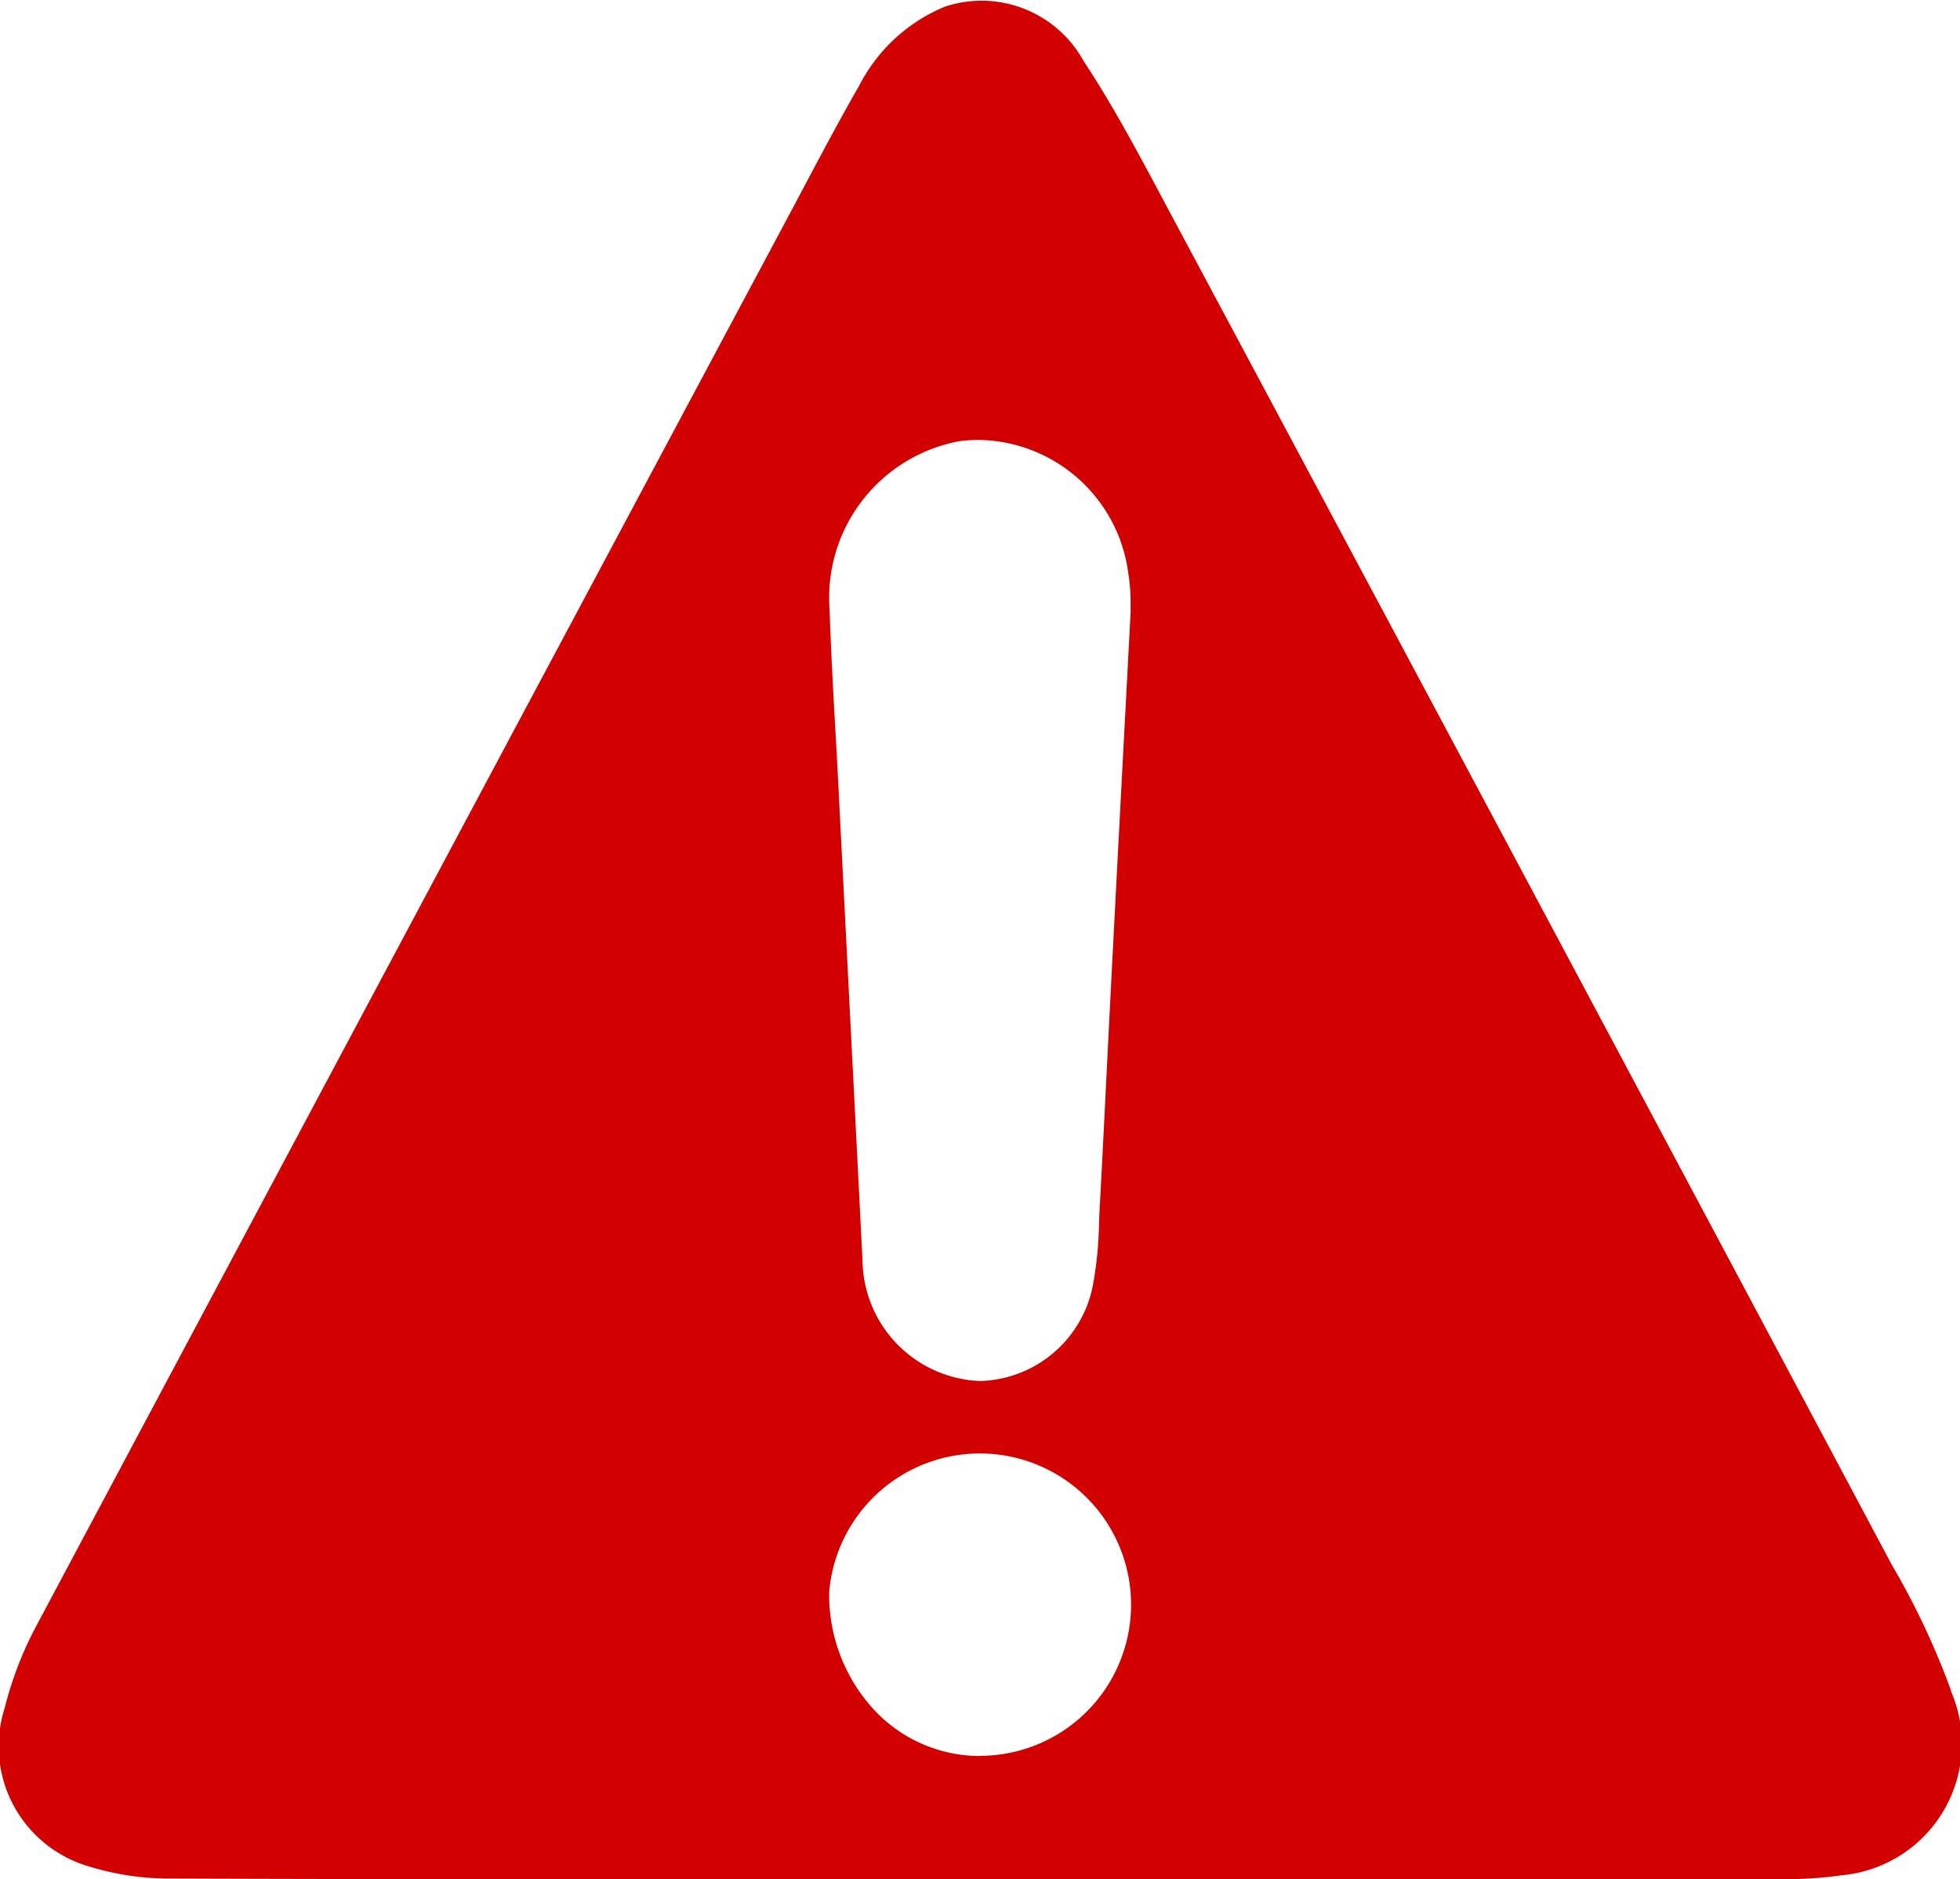 <?xml version="1.0" encoding="UTF-8"?> <svg xmlns="http://www.w3.org/2000/svg" xmlns:xlink="http://www.w3.org/1999/xlink" id="Group_27" data-name="Group 27" width="44.333" height="42.512" viewBox="0 0 44.333 42.512"><defs><clipPath id="clip-path"><rect id="Rectangle_22" data-name="Rectangle 22" width="44.333" height="42.512" fill="#d30000"></rect></clipPath></defs><g id="Group_24" data-name="Group 24" clip-path="url(#clip-path)"><path id="Path_66" data-name="Path 66" d="M44.127,38.233A17.49,17.49,0,0,0,42.791,35.4Q34.658,20.129,26.5,4.876c-.634-1.186-1.258-2.387-1.993-3.5A2.632,2.632,0,0,0,21.367.153a3.819,3.819,0,0,0-1.936,1.79c-.528.918-1.019,1.86-1.519,2.8Q9.373,20.732.847,36.733a8.178,8.178,0,0,0-.741,1.906,2.83,2.83,0,0,0,1.8,3.55,6.244,6.244,0,0,0,1.979.308c6.094.022,12.187.013,18.281.013v0q9.14,0,18.281,0a8.667,8.667,0,0,0,1.2-.087,2.989,2.989,0,0,0,2.474-4.184M22.175,39.724h-.006a3.272,3.272,0,0,1-2.428-1.077,3.832,3.832,0,0,1-.986-2.627,3.42,3.42,0,1,1,3.42,3.7m3.4-25.906-.121,2.3c-.095,1.792-.187,3.542-.278,5.292q-.06,1.159-.118,2.319C25,24.9,24.94,26.1,24.876,27.293c-.007.121-.012.243-.017.365a8.447,8.447,0,0,1-.144,1.444,2.673,2.673,0,0,1-2.507,2.138,2.15,2.15,0,0,1-.271-.017,2.767,2.767,0,0,1-2.428-2.71q-.207-4.093-.416-8.186l-.133-2.614q-.031-.608-.066-1.216c-.05-.888-.1-1.807-.13-2.715a3.6,3.6,0,0,1,2.958-3.805,3.521,3.521,0,0,1,.415-.025,3.461,3.461,0,0,1,3.384,3.019,3.992,3.992,0,0,1,.052.65c0,.053,0,.1,0,.139l0,.029Z" transform="translate(0 0)" fill="#d30000" fill-rule="evenodd"></path></g></svg> 